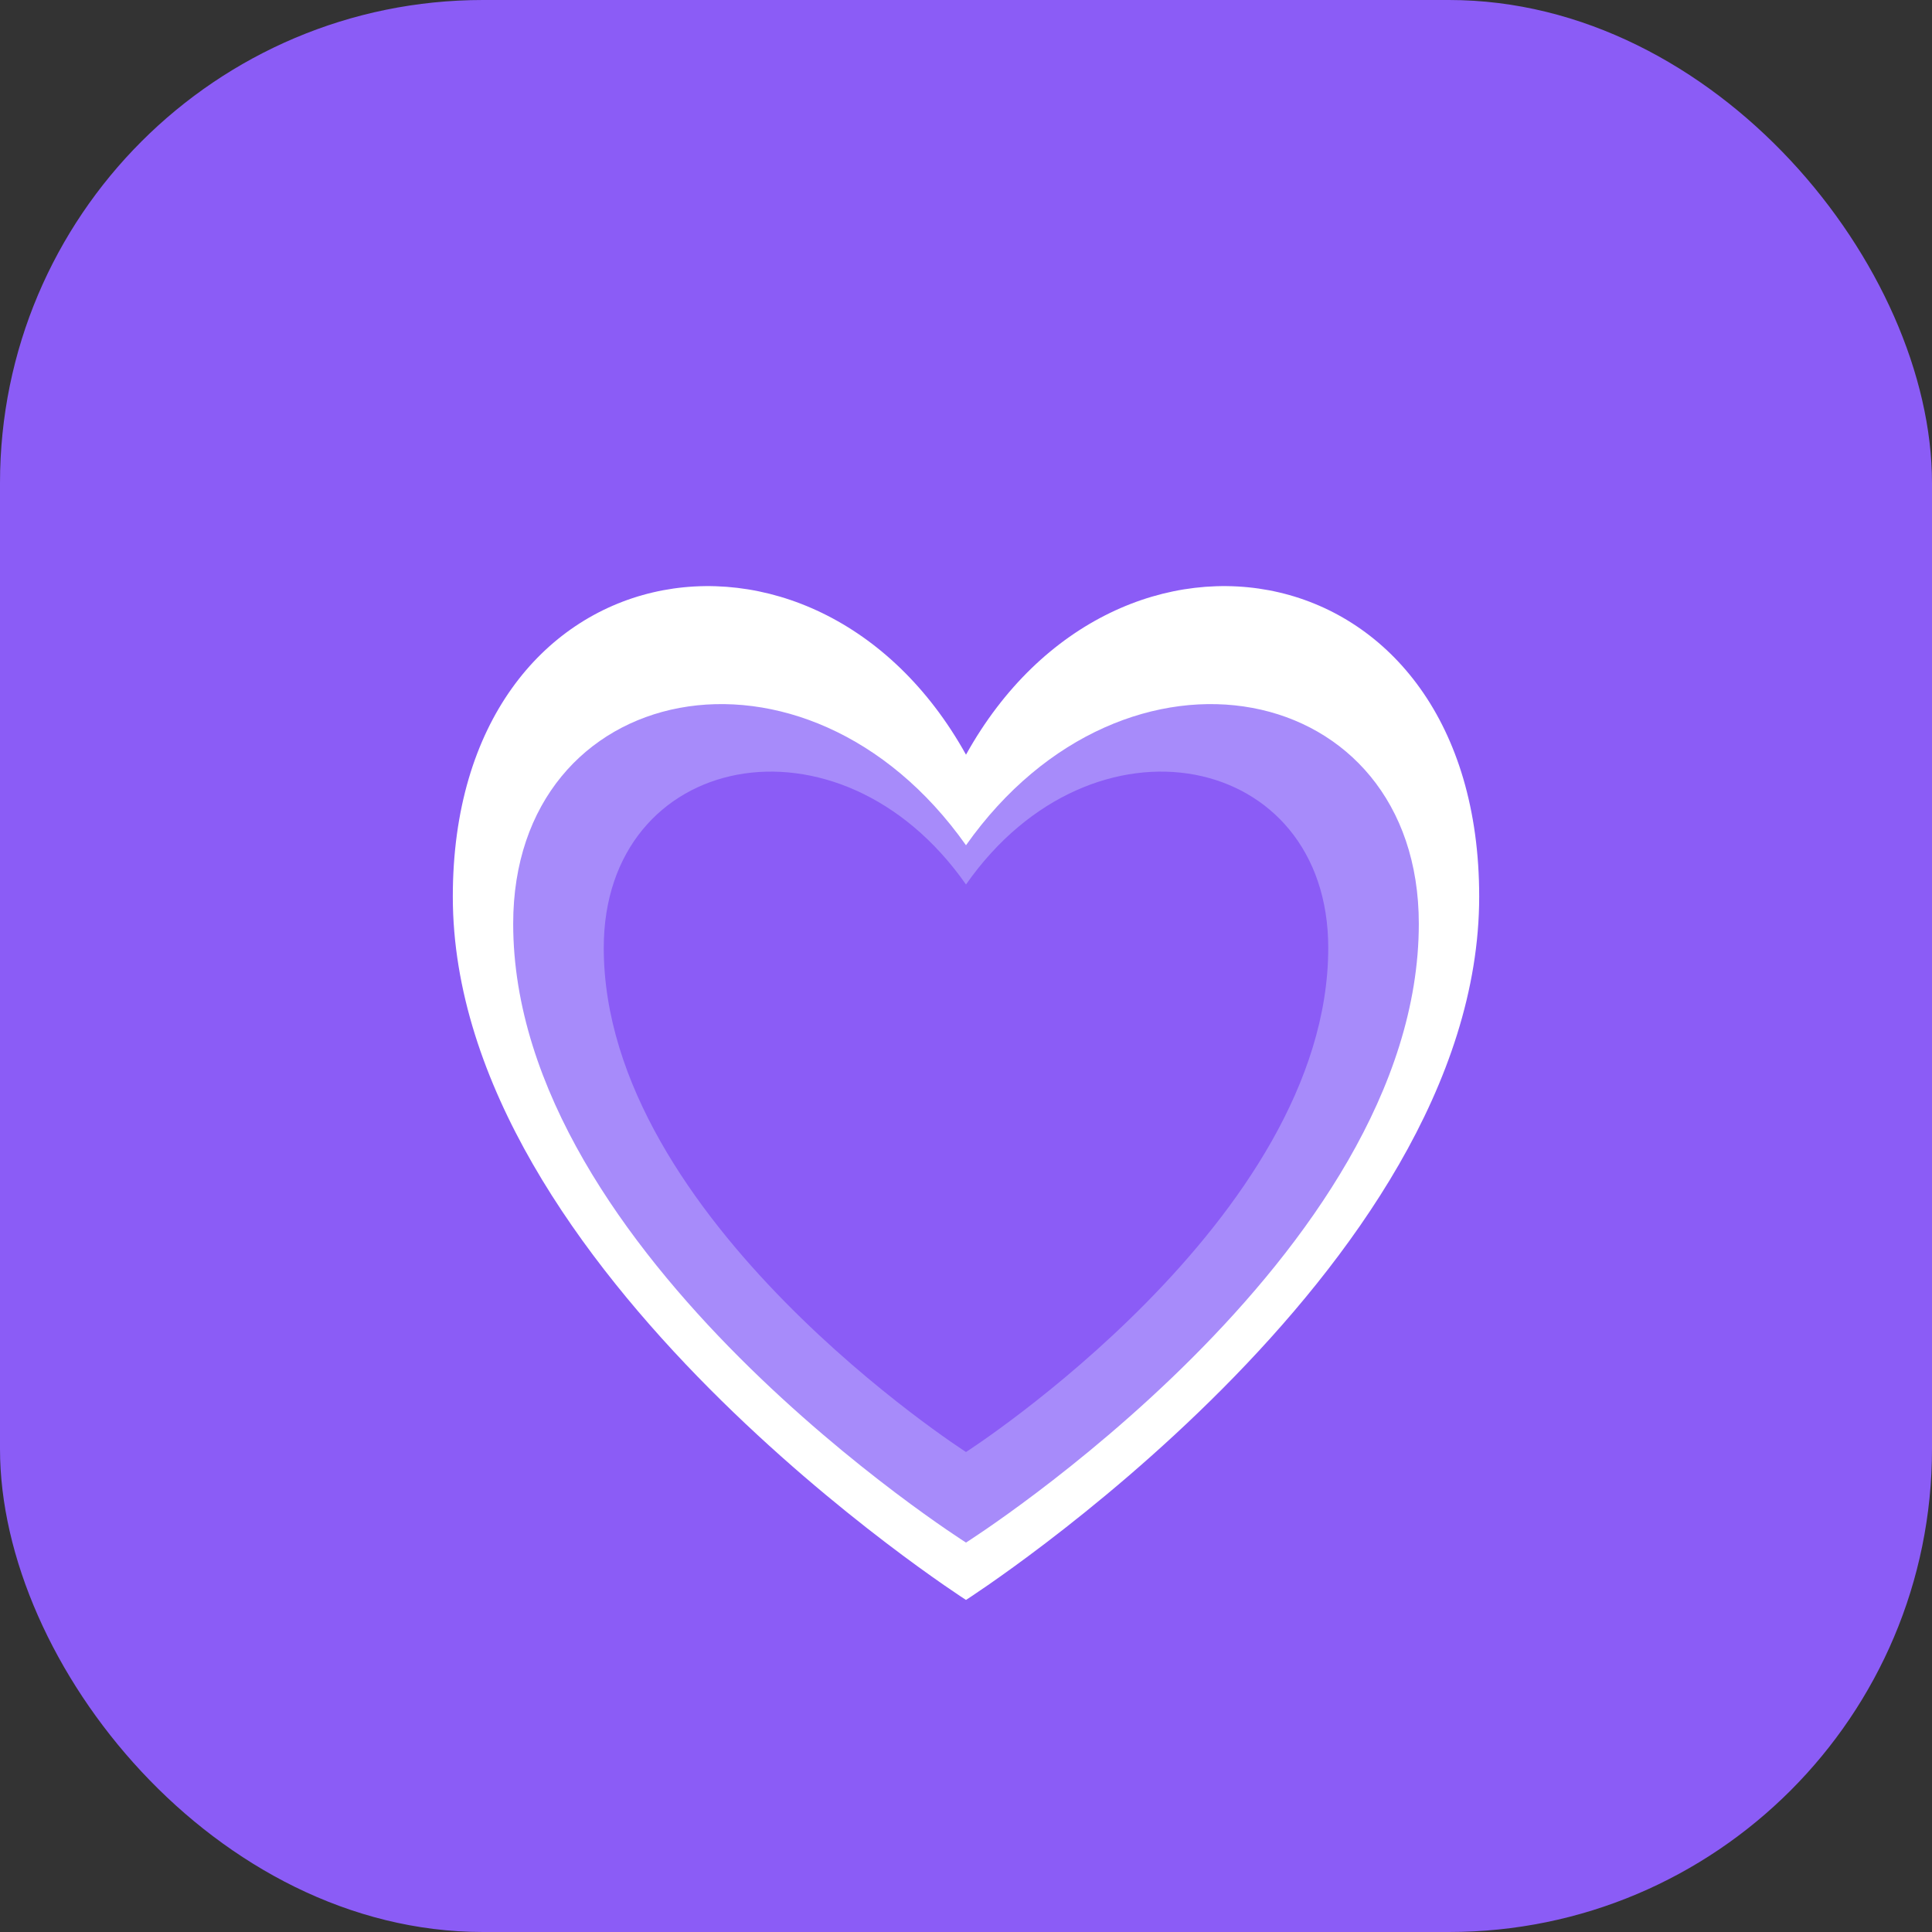 <svg xmlns="http://www.w3.org/2000/svg" viewBox="0 0 64 64">
  <rect x="0" y="0" width="64" height="64" fill="#333333" stroke="none"/>
  <rect width="64" height="64" rx="16" fill="#8b5cf6"/>
  <path d="M32 53s-17-10.9-17-23.3C15 18.1 27 16 32 25c5-9 17-6.9 17 4.7C49 42.1 32 53 32 53z" fill="#fff"/>
  <path d="M32 51.1s-15-9.5-15-20.5c0-8.1 9.7-10.1 15-2.6 5.3-7.5 15-5.5 15 2.6 0 11-15 20.5-15 20.5z" fill="#a78bfa"/>
  <path d="M32 48.1s-12-7.7-12-16.7c0-6.5 7.8-8.1 12-2.1 4.2-6 12-4.4 12 2.1 0 9-12 16.7-12 16.7z" fill="#8b5cf6"/>
</svg>